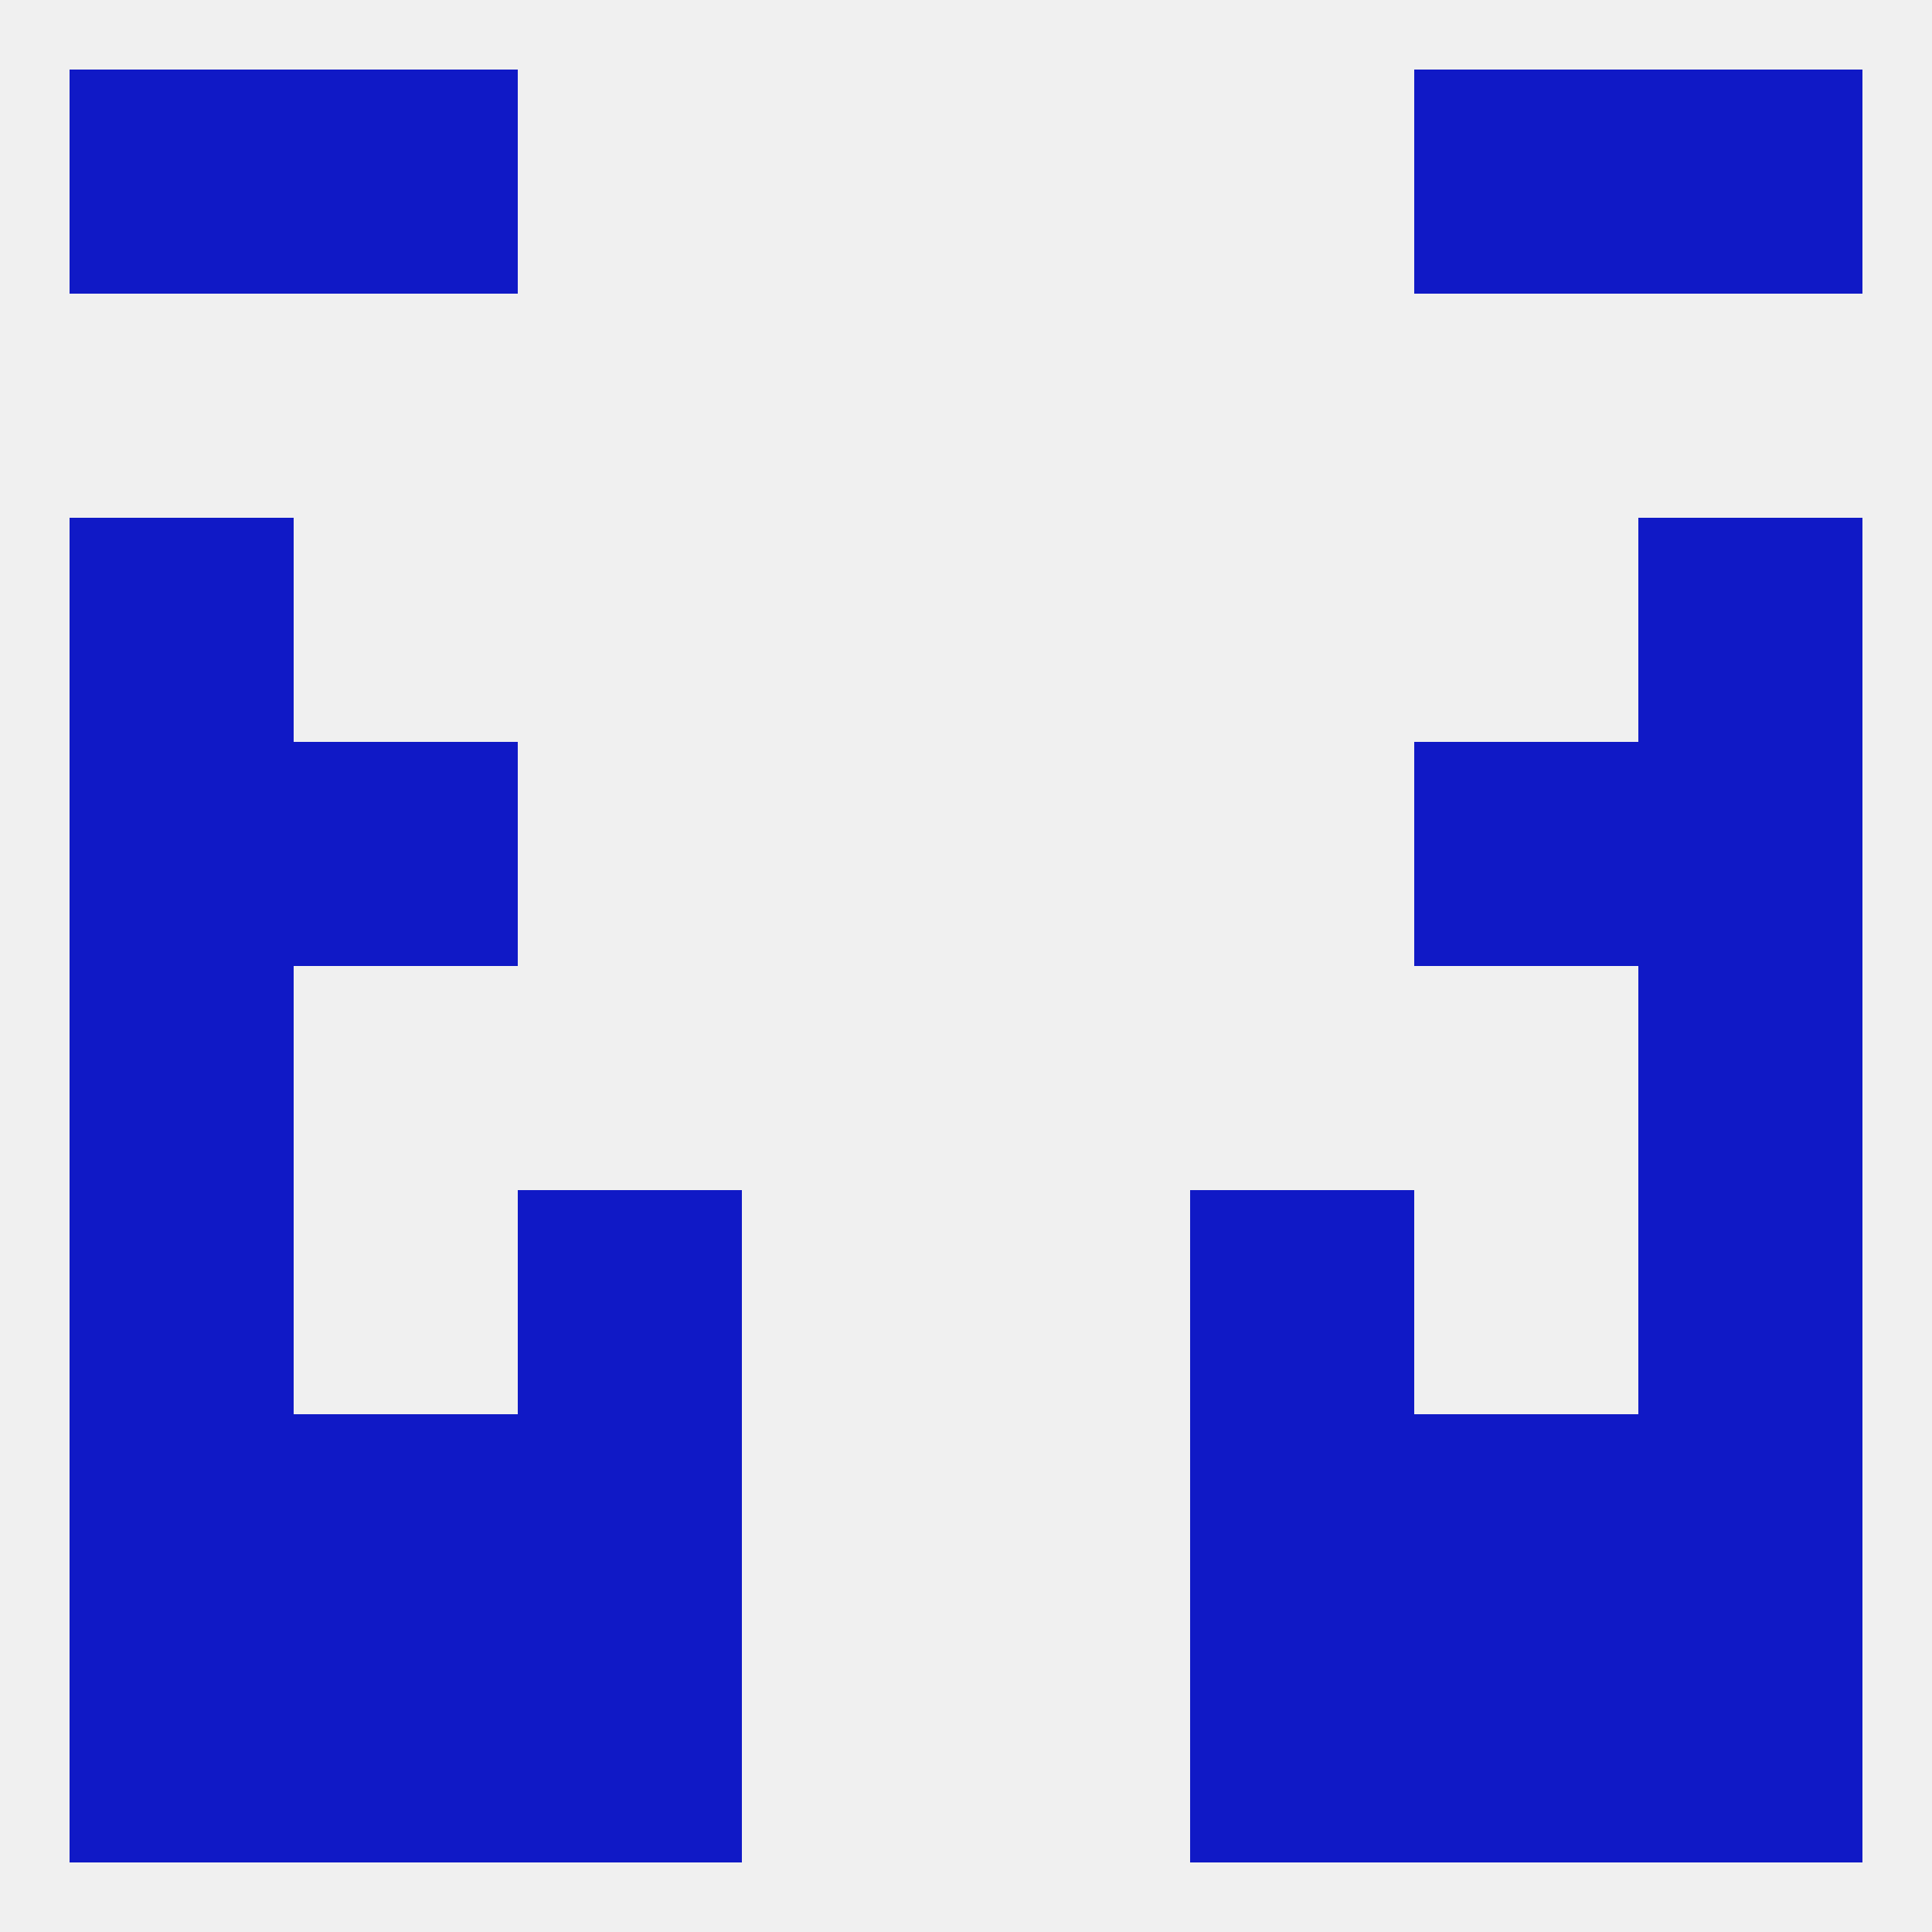 
<!--   <?xml version="1.0"?> -->
<svg version="1.1" baseprofile="full" xmlns="http://www.w3.org/2000/svg" xmlns:xlink="http://www.w3.org/1999/xlink" xmlns:ev="http://www.w3.org/2001/xml-events" width="250" height="250" viewBox="0 0 250 250" >
	<rect width="100%" height="100%" fill="rgba(240,240,240,255)"/>

	<rect x="38" y="9" width="29" height="29" fill="rgba(16,25,198,255)"/>
	<rect x="183" y="9" width="29" height="29" fill="rgba(16,25,198,255)"/>
	<rect x="9" y="9" width="29" height="29" fill="rgba(16,25,198,255)"/>
	<rect x="212" y="9" width="29" height="29" fill="rgba(16,25,198,255)"/>
	<rect x="154" y="212" width="29" height="29" fill="rgba(16,25,198,255)"/>
	<rect x="38" y="212" width="29" height="29" fill="rgba(16,25,198,255)"/>
	<rect x="183" y="212" width="29" height="29" fill="rgba(16,25,198,255)"/>
	<rect x="9" y="212" width="29" height="29" fill="rgba(16,25,198,255)"/>
	<rect x="212" y="212" width="29" height="29" fill="rgba(16,25,198,255)"/>
	<rect x="67" y="212" width="29" height="29" fill="rgba(16,25,198,255)"/>
	<rect x="212" y="96" width="29" height="29" fill="rgba(16,25,198,255)"/>
	<rect x="38" y="96" width="29" height="29" fill="rgba(16,25,198,255)"/>
	<rect x="183" y="96" width="29" height="29" fill="rgba(16,25,198,255)"/>
	<rect x="9" y="96" width="29" height="29" fill="rgba(16,25,198,255)"/>
	<rect x="9" y="67" width="29" height="29" fill="rgba(16,25,198,255)"/>
	<rect x="212" y="67" width="29" height="29" fill="rgba(16,25,198,255)"/>
	<rect x="9" y="125" width="29" height="29" fill="rgba(16,25,198,255)"/>
	<rect x="212" y="125" width="29" height="29" fill="rgba(16,25,198,255)"/>
	<rect x="9" y="154" width="29" height="29" fill="rgba(16,25,198,255)"/>
	<rect x="212" y="154" width="29" height="29" fill="rgba(16,25,198,255)"/>
	<rect x="67" y="154" width="29" height="29" fill="rgba(16,25,198,255)"/>
	<rect x="154" y="154" width="29" height="29" fill="rgba(16,25,198,255)"/>
	<rect x="154" y="183" width="29" height="29" fill="rgba(16,25,198,255)"/>
	<rect x="9" y="183" width="29" height="29" fill="rgba(16,25,198,255)"/>
	<rect x="212" y="183" width="29" height="29" fill="rgba(16,25,198,255)"/>
	<rect x="38" y="183" width="29" height="29" fill="rgba(16,25,198,255)"/>
	<rect x="183" y="183" width="29" height="29" fill="rgba(16,25,198,255)"/>
	<rect x="67" y="183" width="29" height="29" fill="rgba(16,25,198,255)"/>
</svg>